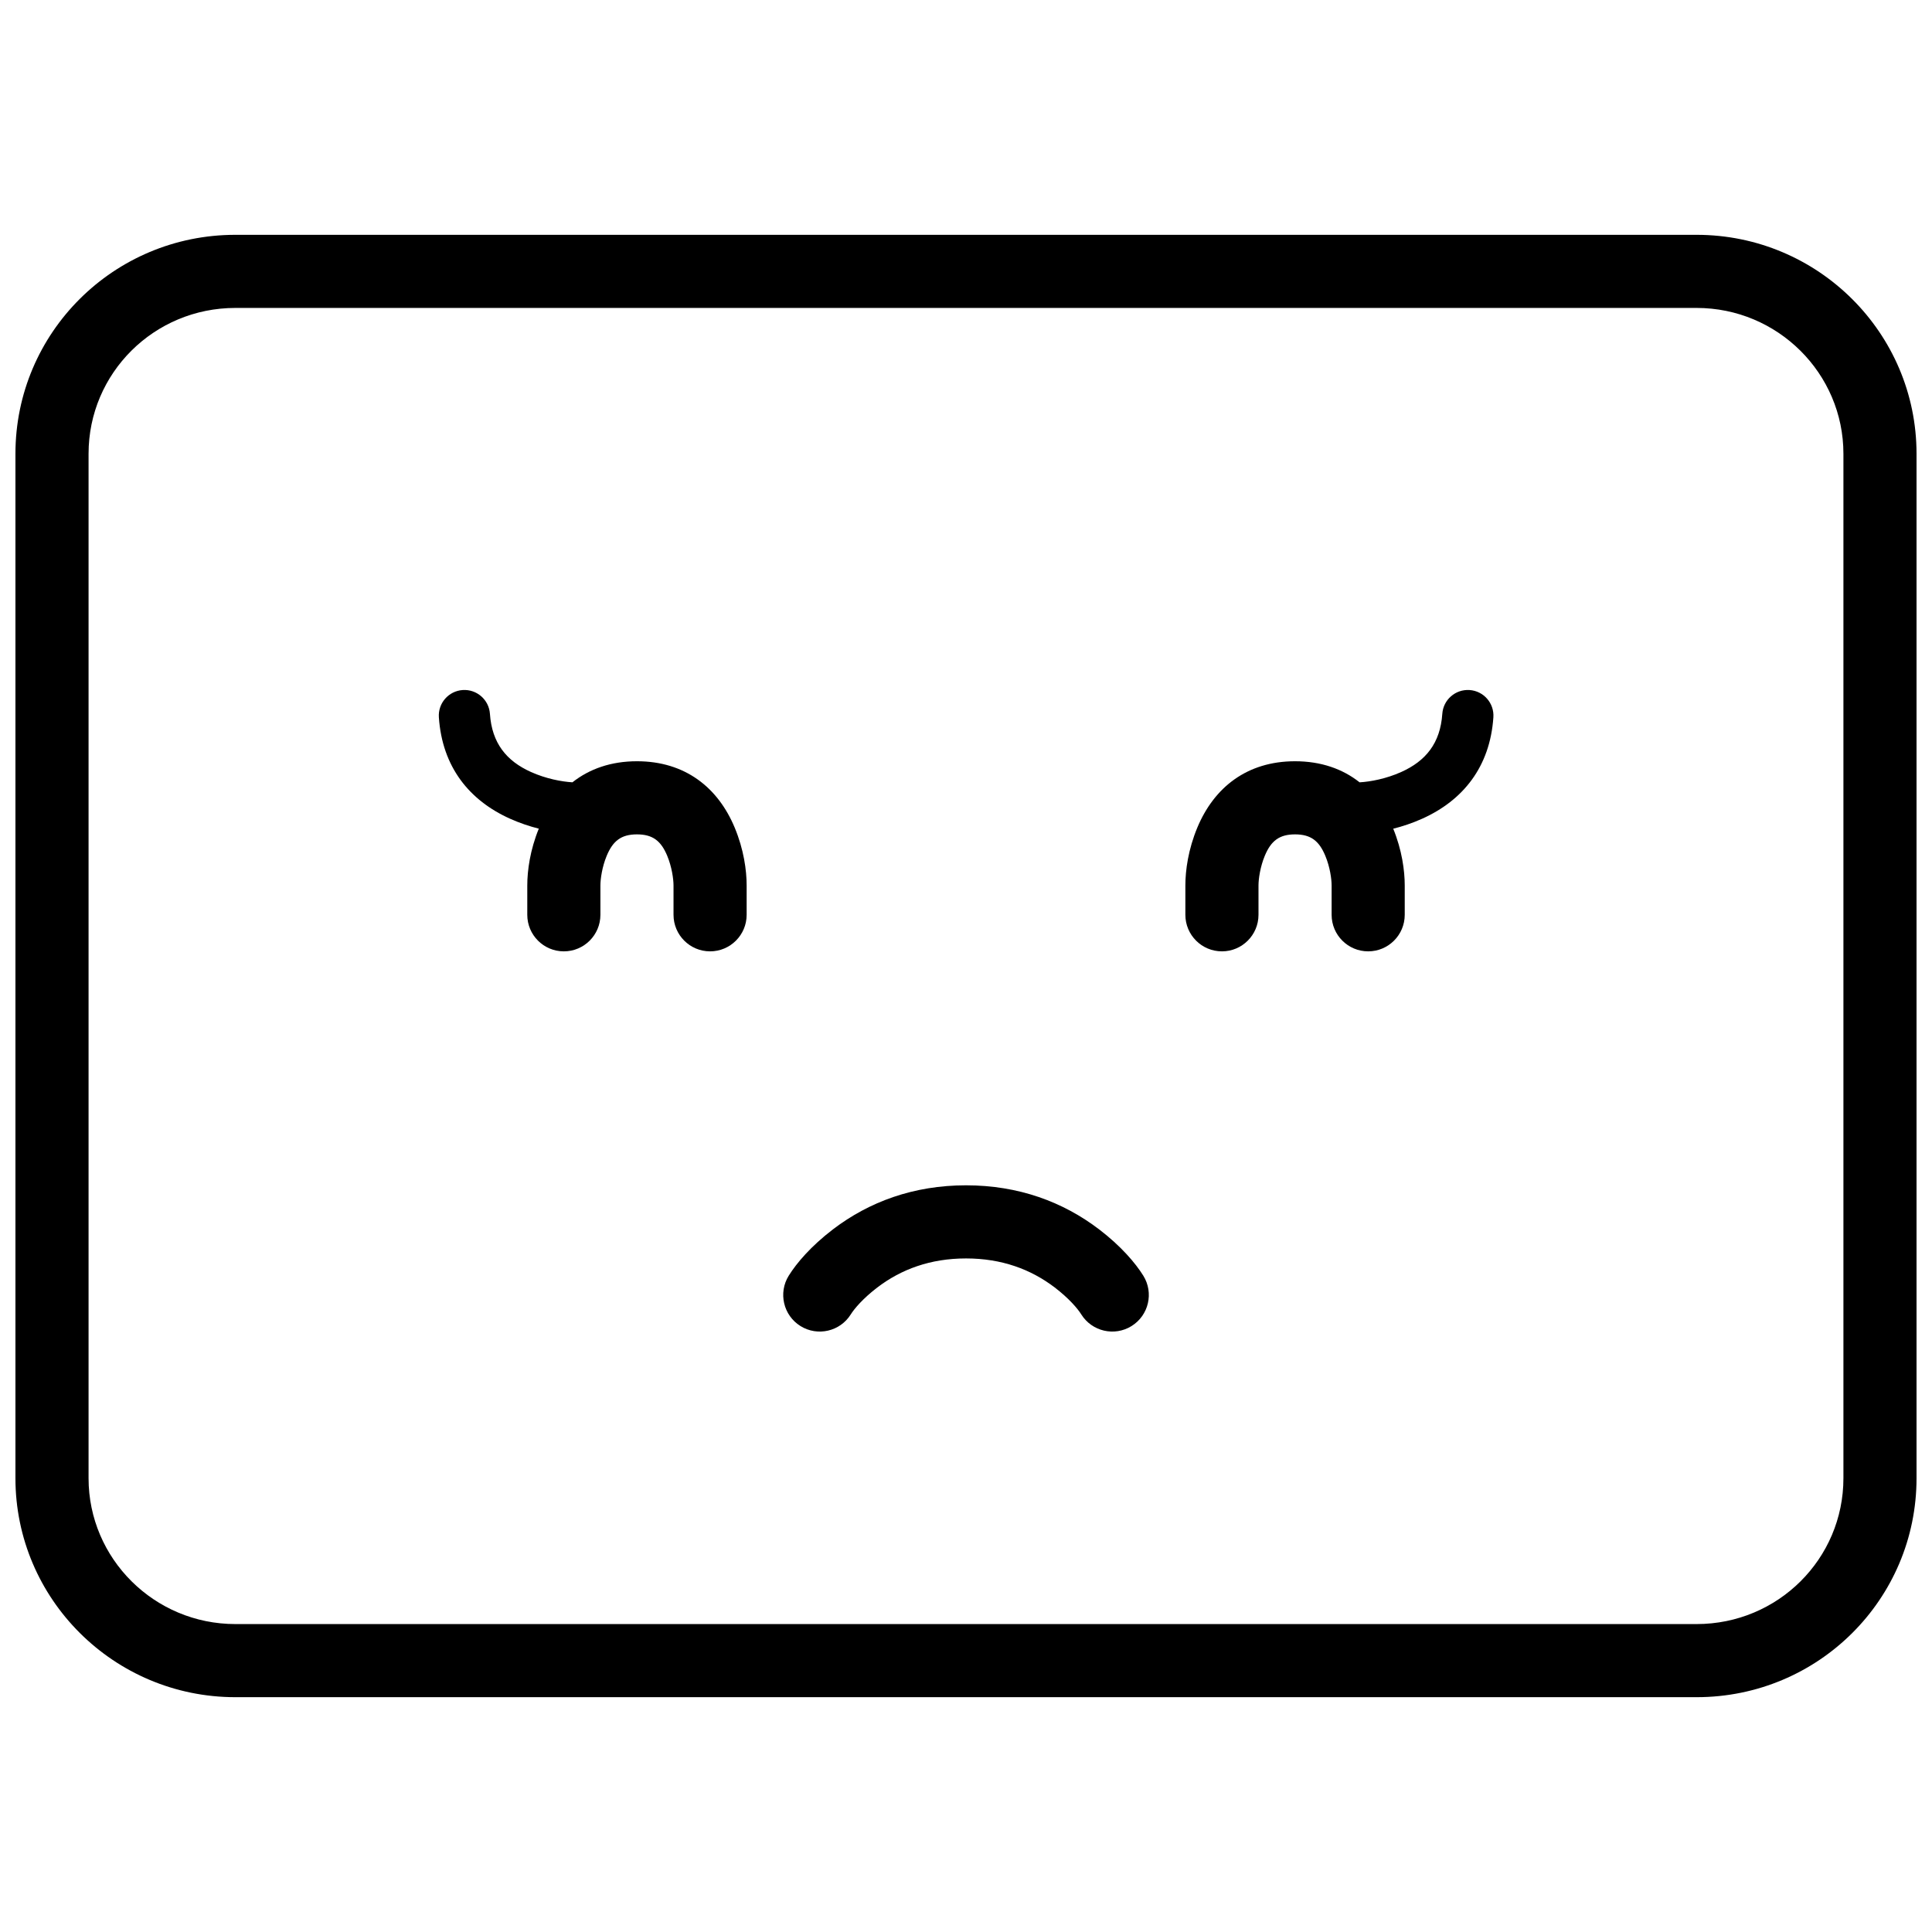 <?xml version="1.0" encoding="UTF-8"?>
<!-- Uploaded to: ICON Repo, www.svgrepo.com, Generator: ICON Repo Mixer Tools -->
<svg width="800px" height="800px" version="1.1" viewBox="144 144 512 512" xmlns="http://www.w3.org/2000/svg">
 <defs>
  <clipPath id="a">
   <path d="m148.09 206h503.81v388h-503.81z"/>
  </clipPath>
 </defs>
 <g clip-path="url(#a)">
  <path d="m167.47 535.75c0 21.293 17.418 38.645 38.906 38.645h387.24c21.551 0 38.91-17.293 38.91-38.645v-271.5c0-21.289-17.422-38.645-38.91-38.645h-387.24c-21.551 0-38.906 17.293-38.906 38.645zm38.906-329.52h387.24c32.191 0 58.285 26.027 58.285 58.02v271.5c0 32.047-26.023 58.02-58.285 58.02h-387.24c-32.191 0-58.285-26.027-58.285-58.02v-271.5c0-32.043 26.027-58.02 58.285-58.02z" fill-rule="evenodd"/>
 </g>
 <path d="m295.7 351.32c-2.894-0.176-6.984-0.945-10.953-2.719-6.562-2.938-10.383-7.684-10.91-15.426-0.254-3.738-3.488-6.562-7.223-6.309-3.738 0.254-6.562 3.488-6.309 7.227 0.891 13.145 8.047 22.031 18.902 26.891 2.586 1.156 5.144 2.008 7.582 2.617-2.312 5.664-3.055 11.07-3.055 15.078v7.75c0 5.352 4.34 9.688 9.688 9.688 5.352 0 9.691-4.336 9.691-9.688v-7.75c0-1.742 0.445-4.945 1.676-7.902 1.633-3.914 3.816-5.66 8.012-5.66 4.195 0 6.379 1.746 8.012 5.66 1.23 2.957 1.676 6.16 1.676 7.902v7.75c0 5.352 4.34 9.688 9.691 9.688 5.348 0 9.688-4.336 9.688-9.688v-7.75c0-4.074-0.766-9.59-3.168-15.355-4.426-10.617-13.137-17.586-25.898-17.586-6.894 0-12.609 2.035-17.102 5.582zm208.61 0.004c2.894-0.168 7.012-0.938 11.004-2.723 6.562-2.938 10.387-7.684 10.91-15.426 0.254-3.738 3.488-6.562 7.227-6.309 3.738 0.254 6.559 3.488 6.309 7.227-0.895 13.145-8.051 22.031-18.906 26.891-2.602 1.164-5.184 2.019-7.633 2.633 2.305 5.656 3.047 11.059 3.047 15.062v7.75c0 5.352-4.336 9.688-9.688 9.688-5.352 0-9.688-4.336-9.688-9.688v-7.75c0-1.742-0.445-4.945-1.68-7.902-1.629-3.914-3.816-5.66-8.012-5.66-4.195 0-6.379 1.746-8.012 5.66-1.23 2.957-1.676 6.16-1.676 7.902v7.75c0 5.352-4.34 9.688-9.688 9.688-5.352 0-9.691-4.336-9.691-9.688v-7.75c0-4.074 0.77-9.59 3.168-15.355 4.426-10.617 13.141-17.586 25.898-17.586 6.898 0 12.613 2.035 17.109 5.586zm-134.83 140.98c0.93-1.496 3.277-4.254 7.008-7.102 6.324-4.824 14.066-7.703 23.52-7.703 9.449 0 17.191 2.879 23.516 7.703 3.731 2.848 6.078 5.606 7.008 7.102 2.828 4.543 8.801 5.938 13.344 3.113 4.547-2.828 5.938-8.801 3.113-13.344-2.082-3.352-5.918-7.856-11.711-12.277-9.555-7.289-21.352-11.676-35.27-11.676-13.922 0-25.719 4.387-35.27 11.676-5.797 4.422-9.633 8.926-11.715 12.277-2.824 4.543-1.43 10.516 3.113 13.344 4.543 2.824 10.52 1.43 13.344-3.113z" fill-rule="evenodd"/>
</svg>